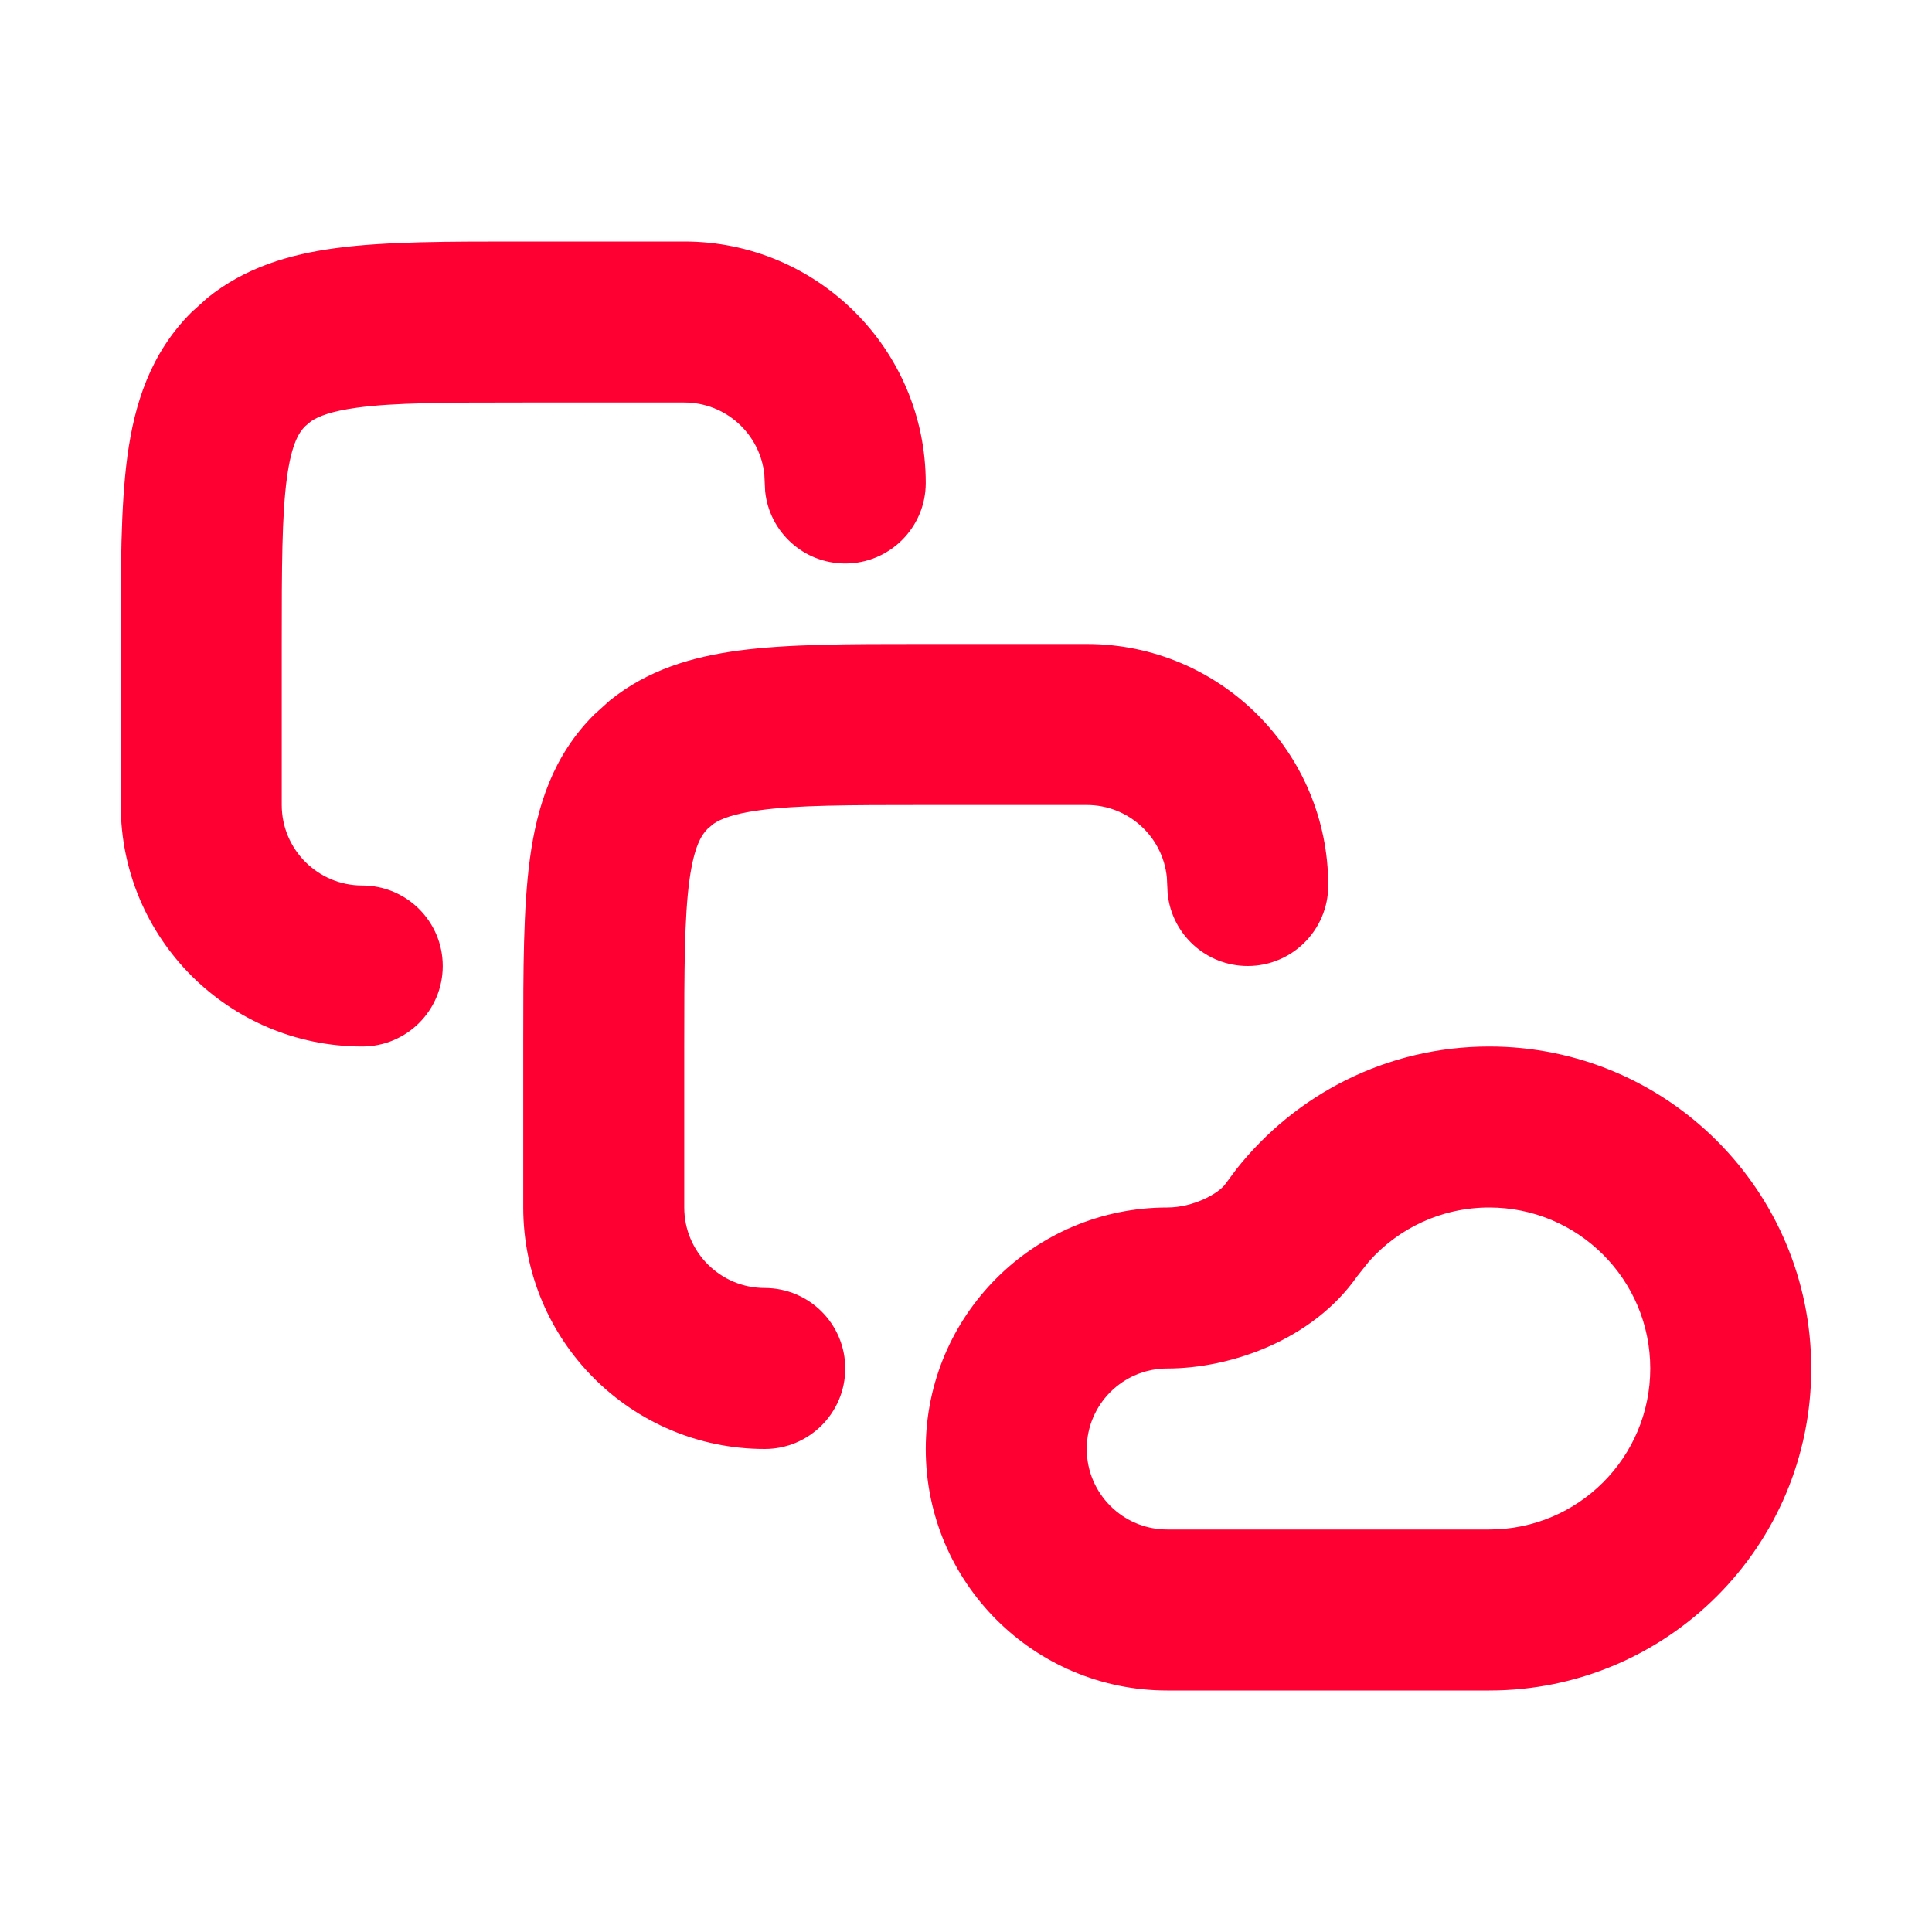 <svg width="24" height="24" viewBox="0 0 24 24" fill="none" xmlns="http://www.w3.org/2000/svg">
<path d="M20.5 17C20.5 15.895 19.605 15 18.5 15C17.907 15 17.374 15.257 17.007 15.669L16.859 15.855C16.304 16.649 15.284 17 14.5 17C13.948 17 13.5 17.448 13.5 18C13.5 18.552 13.948 19 14.5 19H18.5C19.605 19 20.5 18.105 20.5 17ZM22.5 17C22.5 19.209 20.709 21 18.5 21H14.5C12.843 21 11.5 19.657 11.5 18C11.5 16.343 12.843 15 14.5 15C14.827 15 15.14 14.825 15.222 14.708L15.362 14.52C16.094 13.596 17.227 13 18.5 13C20.709 13 22.5 14.791 22.5 17Z" fill="#FF0032"/>
<path d="M14.495 10.898C14.444 10.393 14.018 10 13.5 10H11.5C10.529 10 9.901 10.002 9.438 10.065C9.114 10.108 8.956 10.172 8.865 10.233L8.793 10.293C8.717 10.369 8.623 10.505 8.564 10.938C8.502 11.401 8.5 12.029 8.5 13V15C8.5 15.552 8.948 16 9.5 16C10.052 16 10.5 16.448 10.5 17C10.5 17.552 10.052 18 9.5 18C7.843 18 6.5 16.657 6.5 15V13L6.5 12.931C6.5 12.046 6.5 11.283 6.582 10.672C6.67 10.017 6.869 9.388 7.379 8.879L7.575 8.702C8.046 8.321 8.598 8.159 9.172 8.082C9.783 8 10.546 8 11.431 8L11.5 8H13.5C15.157 8 16.5 9.343 16.5 11C16.5 11.552 16.052 12 15.5 12C14.982 12 14.556 11.607 14.505 11.102L14.495 10.898Z" fill="#FF0032"/>
<path d="M9.495 5.897C9.444 5.393 9.018 5 8.5 5H6.5C5.529 5 4.901 5.002 4.438 5.064C4.114 5.108 3.956 5.172 3.865 5.233L3.793 5.293C3.717 5.369 3.623 5.505 3.564 5.938C3.502 6.401 3.5 7.029 3.5 8V10C3.5 10.552 3.948 11 4.5 11C5.052 11 5.5 11.448 5.5 12C5.5 12.552 5.052 13 4.5 13C2.843 13 1.5 11.657 1.5 10V8C1.5 7.085 1.498 6.299 1.582 5.672C1.67 5.016 1.869 4.388 2.379 3.879L2.575 3.702C3.046 3.321 3.598 3.159 4.172 3.082C4.799 2.998 5.585 3 6.5 3H8.5C10.157 3 11.5 4.343 11.5 6C11.5 6.552 11.052 7 10.5 7C9.982 7 9.556 6.607 9.505 6.103L9.495 5.897Z" fill="#FF0032"/>
</svg>
